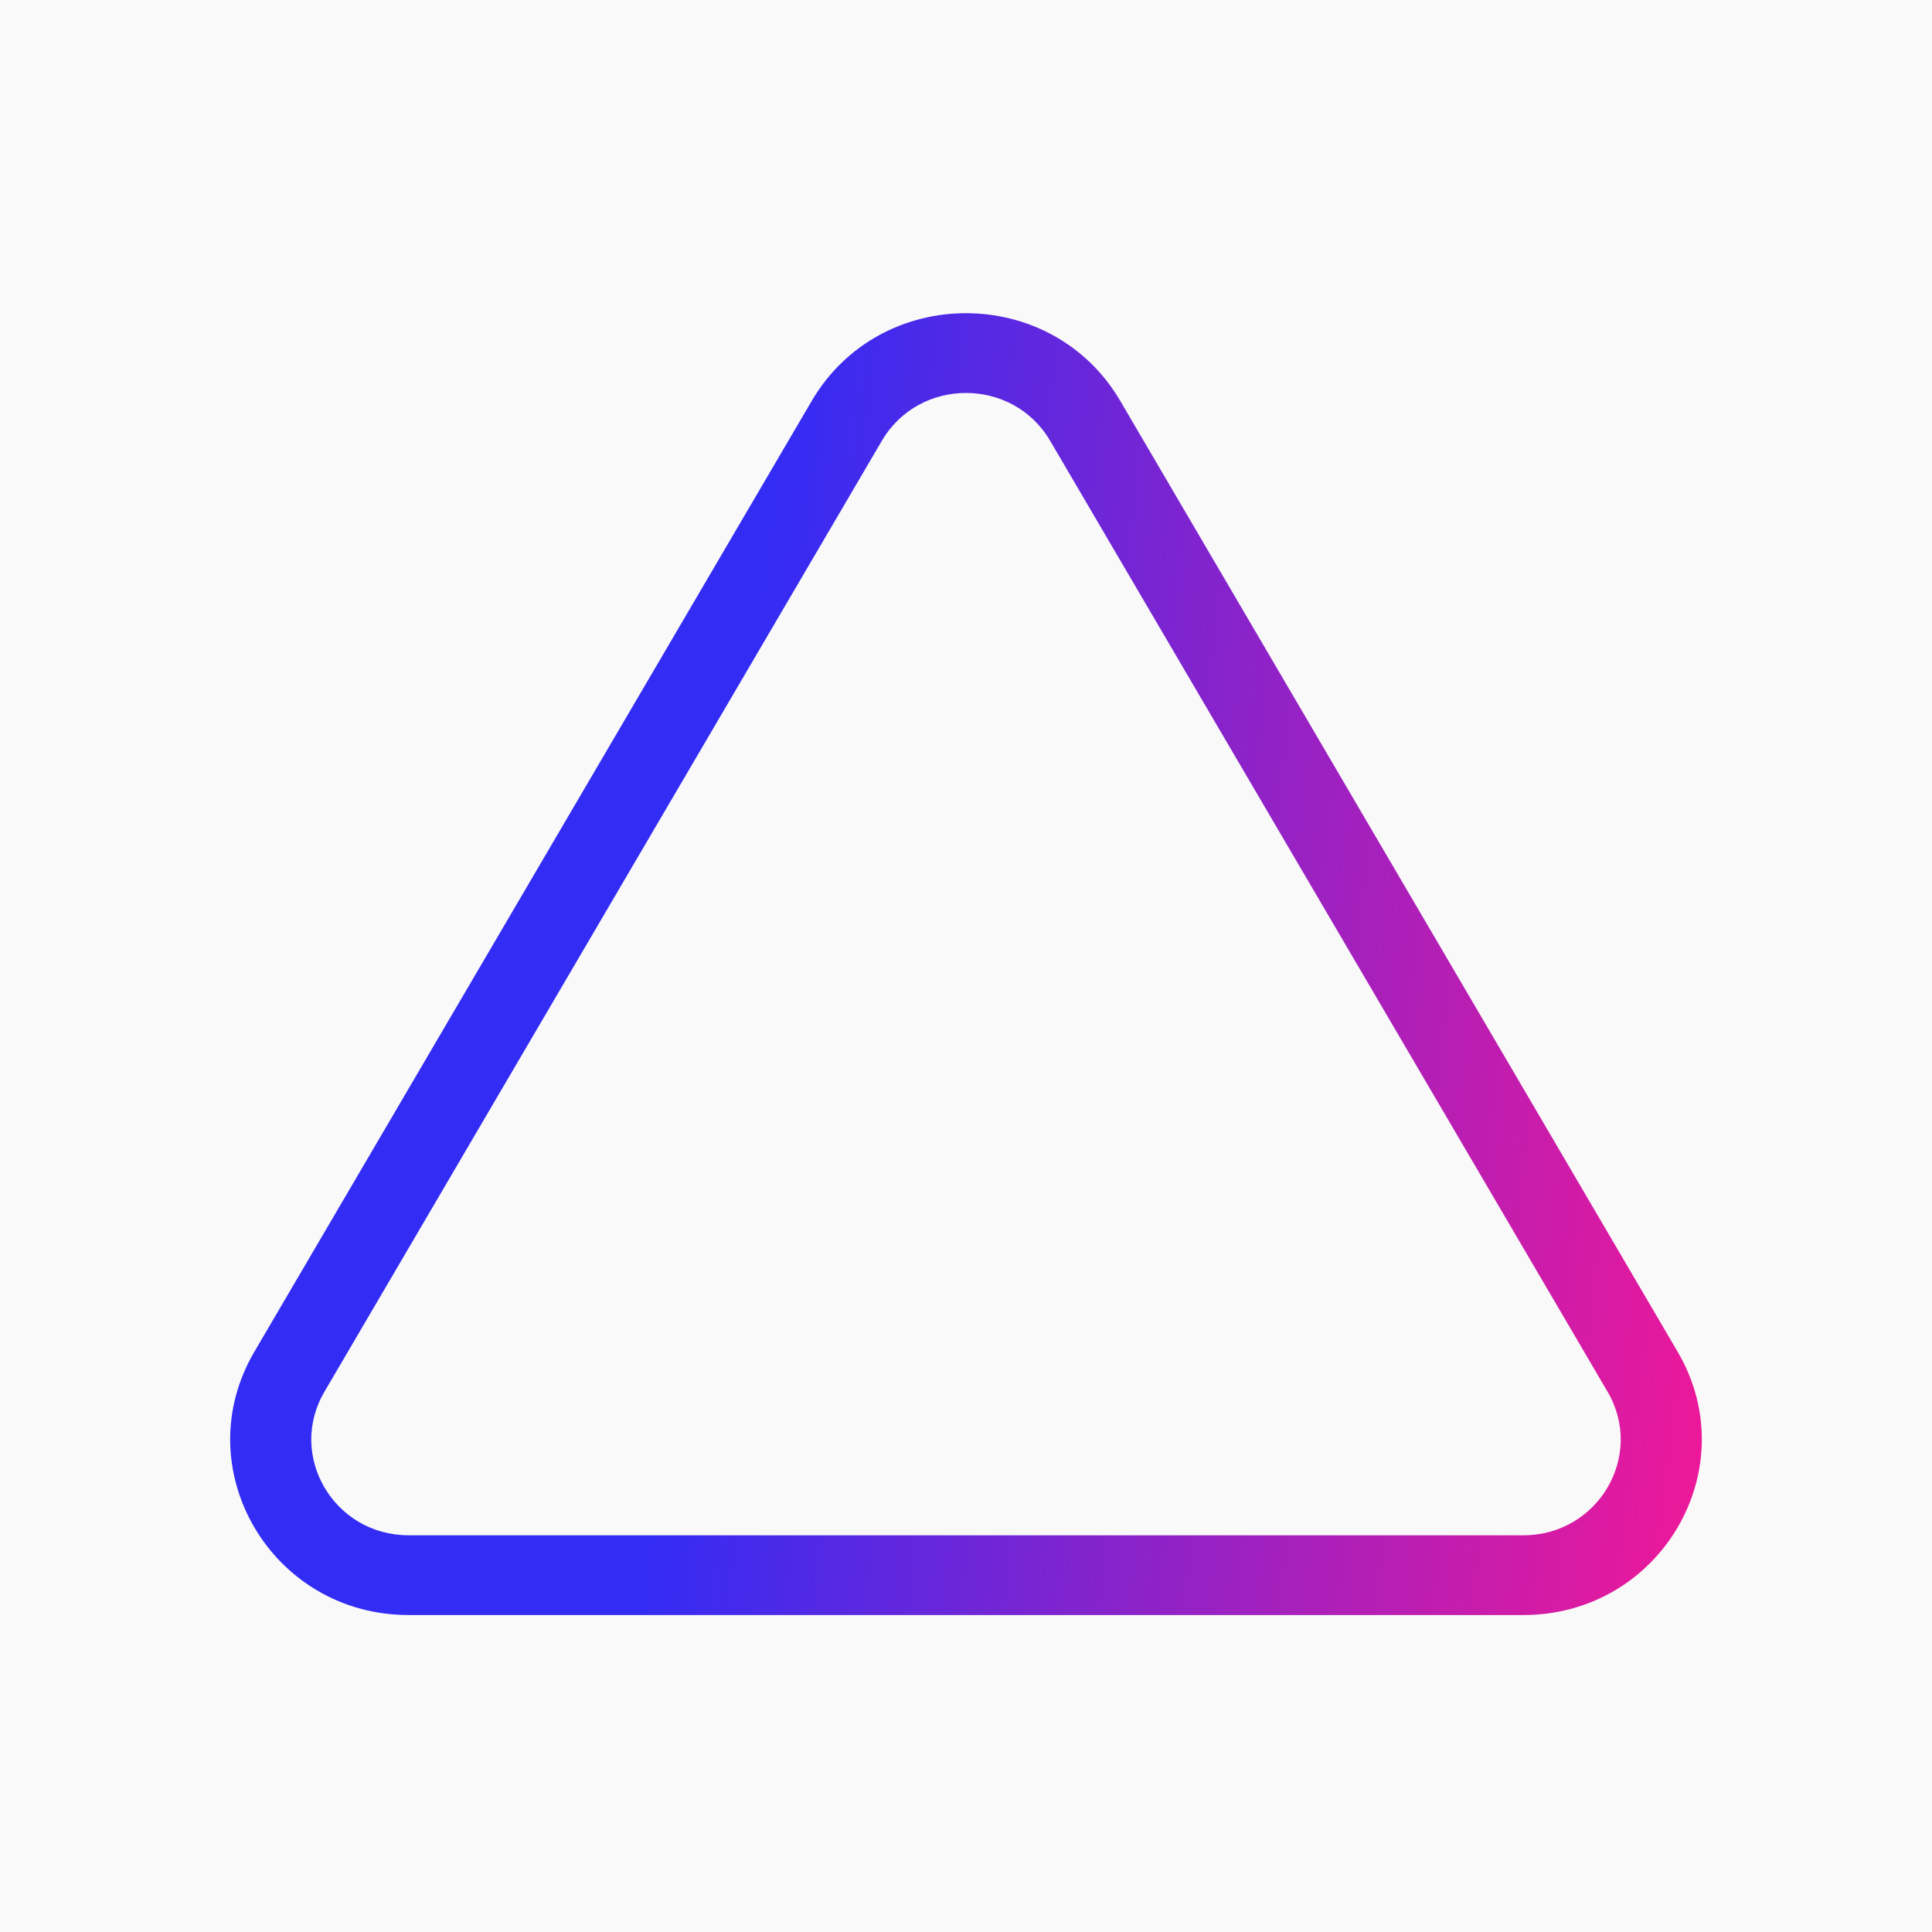 <svg width="512" height="512" viewBox="0 0 512 512" fill="none" xmlns="http://www.w3.org/2000/svg">
<rect width="512" height="512" fill="#F9F9F9"/>
<path fill-rule="evenodd" clip-rule="evenodd" d="M296.884 106.249C278.713 75.25 233.286 75.25 215.116 106.249L67.395 358.253C49.224 389.252 71.938 428 108.28 428H403.72C440.062 428 462.776 389.252 444.605 358.253L296.884 106.249ZM426.021 368.821L278.3 116.817C268.389 99.908 243.611 99.908 233.699 116.817L85.979 368.821C76.068 385.729 88.457 406.865 108.28 406.865H403.72C423.543 406.865 435.932 385.729 426.021 368.821Z" fill="url(#paint0_linear_4762_5310)"/>
<defs>
<linearGradient id="paint0_linear_4762_5310" x1="61" y1="108.156" x2="482.885" y2="157.972" gradientUnits="userSpaceOnUse">
<stop offset="0.341" stop-color="#332CF4"/>
<stop offset="1" stop-color="#F01898"/>
</linearGradient>
</defs>
</svg>
